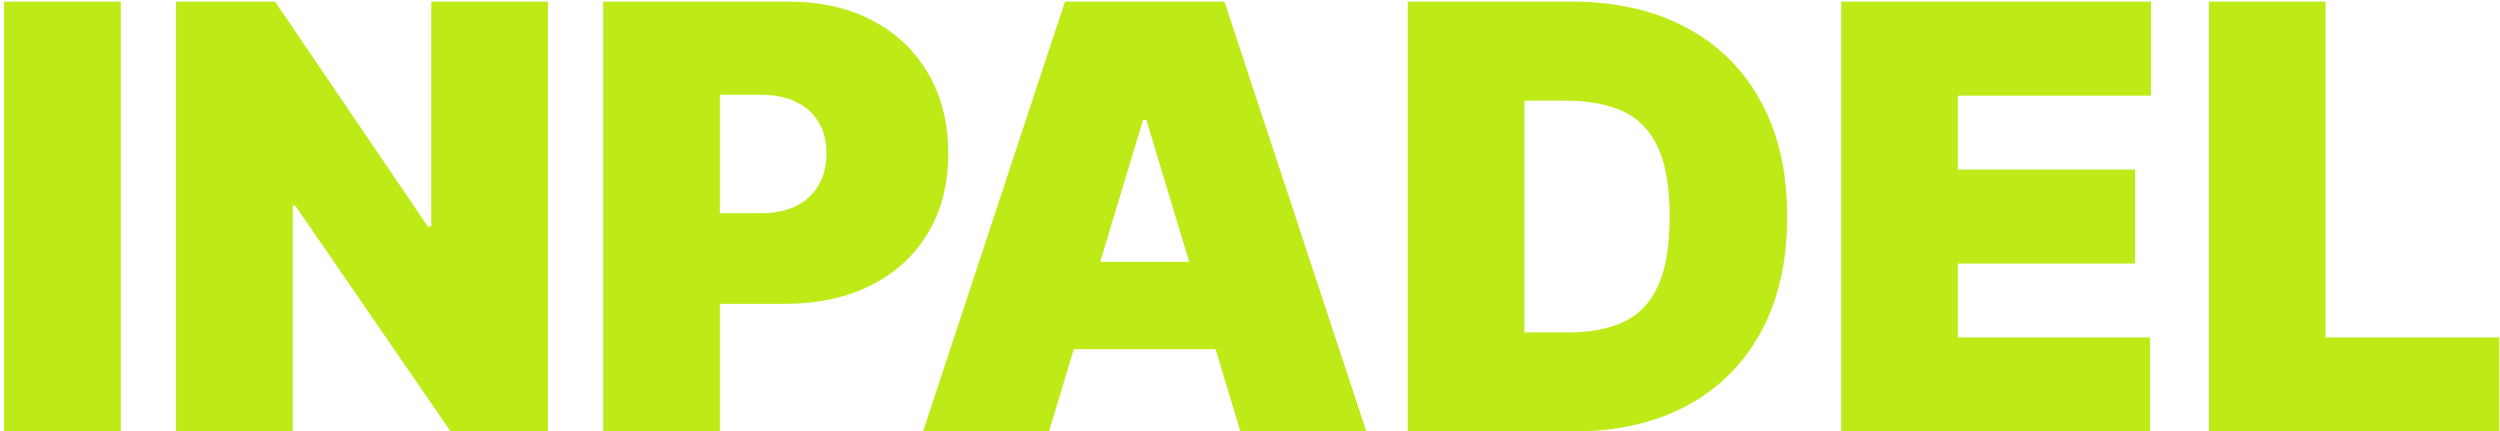 <?xml version="1.0" encoding="UTF-8"?> <svg xmlns="http://www.w3.org/2000/svg" width="423" height="73" viewBox="0 0 423 73" fill="none"><path d="M20.432 0.273V73H0.688V0.273H20.432ZM92.715 0.273V73H76.238L49.959 34.79H49.533V73H29.789V0.273H46.55L72.403 38.341H72.971V0.273H92.715ZM102.055 73V0.273H133.447C138.844 0.273 143.567 1.338 147.616 3.469C151.664 5.599 154.813 8.594 157.062 12.453C159.311 16.312 160.435 20.822 160.435 25.983C160.435 31.191 159.275 35.701 156.955 39.513C154.659 43.324 151.427 46.26 147.261 48.32C143.118 50.379 138.276 51.409 132.737 51.409H113.987V36.068H128.759C131.079 36.068 133.056 35.666 134.69 34.861C136.347 34.032 137.613 32.86 138.489 31.345C139.389 29.83 139.839 28.043 139.839 25.983C139.839 23.9 139.389 22.124 138.489 20.656C137.613 19.165 136.347 18.028 134.69 17.247C133.056 16.442 131.079 16.04 128.759 16.04H121.799V73H102.055ZM177.49 73H156.183L180.189 0.273H207.177L231.183 73H209.876L193.967 20.301H193.399L177.49 73ZM173.512 44.307H213.569V59.08H173.512V44.307ZM266.17 73H238.188V0.273H265.886C273.367 0.273 279.83 1.729 285.276 4.641C290.744 7.529 294.958 11.695 297.918 17.141C300.901 22.562 302.392 29.061 302.392 36.636C302.392 44.212 300.912 50.722 297.953 56.168C294.994 61.589 290.804 65.756 285.382 68.668C279.961 71.556 273.557 73 266.17 73ZM257.932 56.239H265.46C269.059 56.239 272.125 55.659 274.658 54.499C277.214 53.339 279.156 51.338 280.482 48.497C281.831 45.656 282.506 41.703 282.506 36.636C282.506 31.57 281.819 27.616 280.446 24.776C279.097 21.935 277.108 19.934 274.48 18.774C271.876 17.614 268.68 17.034 264.892 17.034H257.932V56.239ZM311.527 73V0.273H363.942V16.182H331.272V28.682H361.243V44.591H331.272V57.091H363.8V73H311.527ZM373.734 73V0.273H393.479V57.091H422.882V73H373.734Z" fill="#BEEB17"></path></svg> 